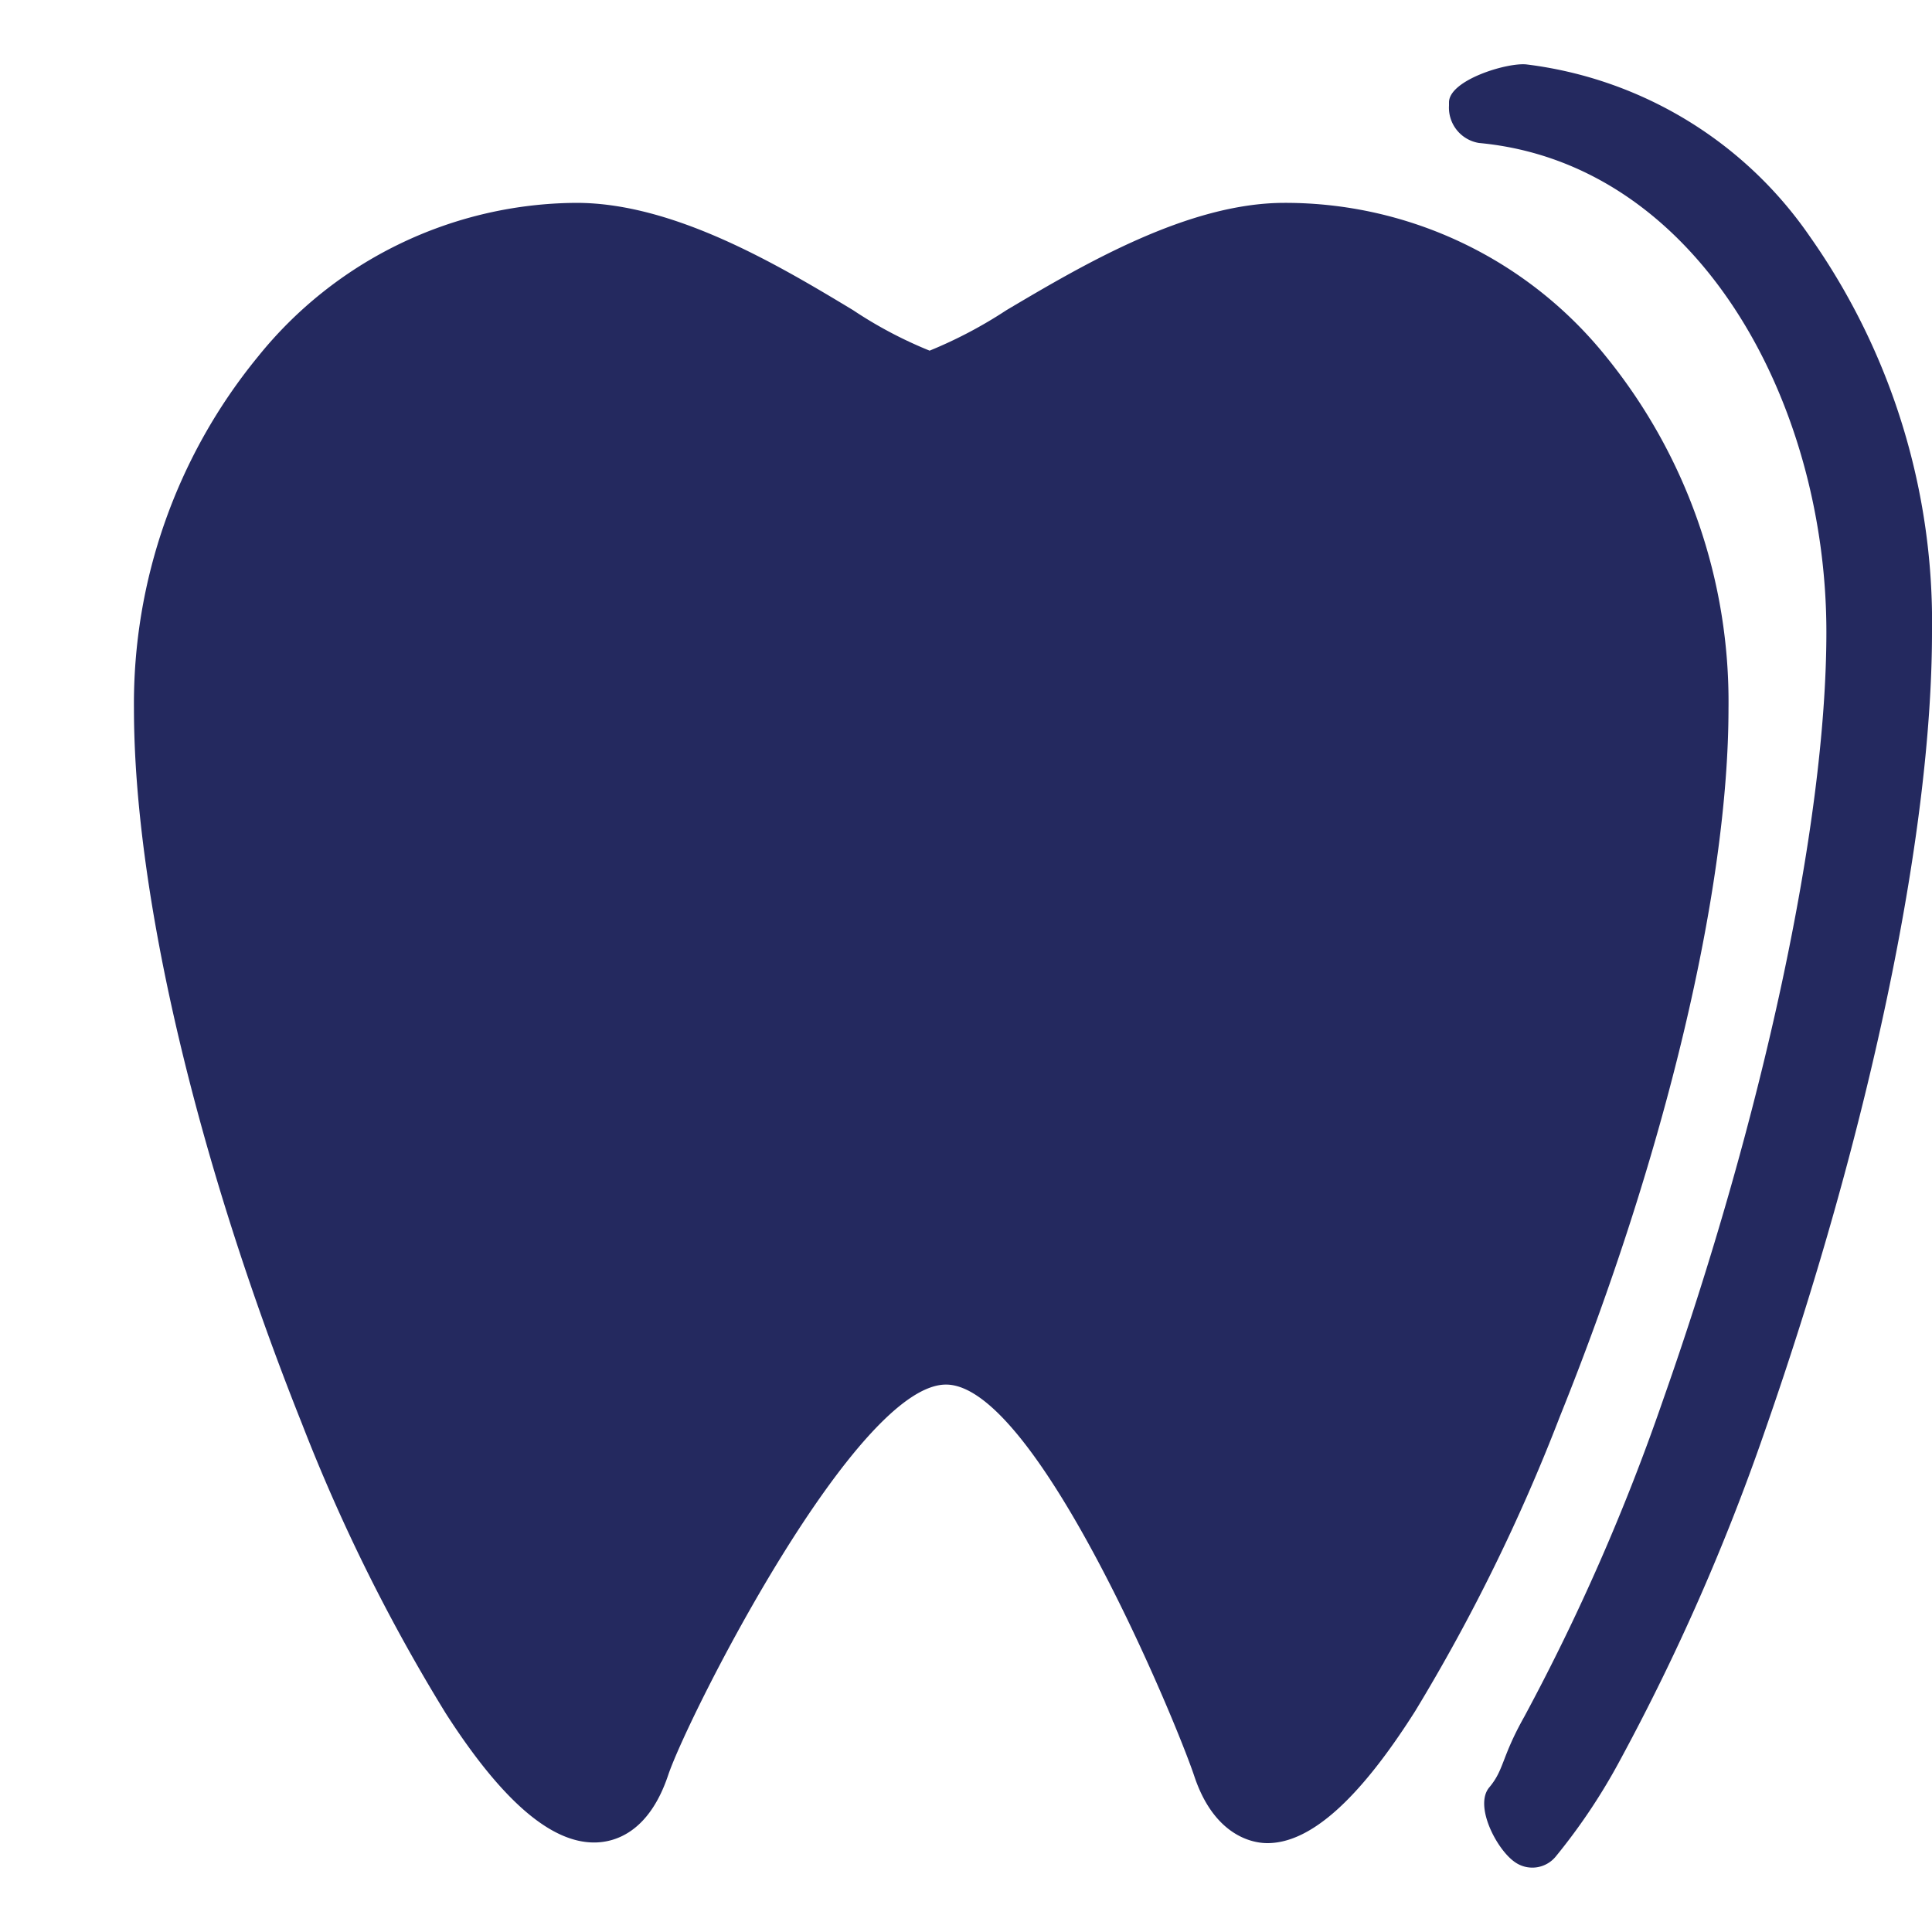 <svg xmlns="http://www.w3.org/2000/svg" viewBox="0 0 60 60"><defs><style>.cls-1{fill:#24295f;}.cls-2{fill:none;}</style></defs><title>Asset 50</title><g id="Layer_2" data-name="Layer 2"><g id="Layer_1-2" data-name="Layer 1"><path class="cls-1" d="M49.89,11.09a12.78,12.78,0,0,0-10-4.79c-3,0-6.25,1.92-8.63,3.33a13.93,13.93,0,0,1-2.39,1.26,13.23,13.23,0,0,1-2.38-1.26C24.17,8.23,20.93,6.3,17.9,6.3A12.78,12.78,0,0,0,8,11.09,17,17,0,0,0,4.16,22c0,5.84,2,14.15,5.22,22.22a55.29,55.29,0,0,0,4.47,9c1.75,2.72,3.26,4,4.6,4,.6,0,1.69-.27,2.3-2.09S26.62,42.9,29.42,43s7.09,10.42,7.67,12.16,1.68,2.08,2.27,2.08c1.33,0,2.84-1.34,4.59-4.1A57.37,57.37,0,0,0,48.44,44c3.28-8.14,5.24-16.38,5.24-22A17,17,0,0,0,49.89,11.09Z"/><path class="cls-1" d="M56.21,7.35A12.54,12.54,0,0,0,47.4,2C46.79,1.94,45,2.49,45,3.18v.1a1.11,1.11,0,0,0,.93,1.16c6.77.63,10.79,8,10.79,15.19,0,6-2,15.13-5.08,23.87a66.27,66.27,0,0,1-4.3,9.81c-.72,1.28-.62,1.64-1.09,2.2s.21,1.89.77,2.3h0a.94.94,0,0,0,1.3-.16,18.59,18.59,0,0,0,2-3,68.2,68.2,0,0,0,4.49-10.21C58,35.31,60,26,60,19.63A20.79,20.79,0,0,0,56.21,7.35Z"/><rect class="cls-2" width="60" height="60"/></g></g></svg>